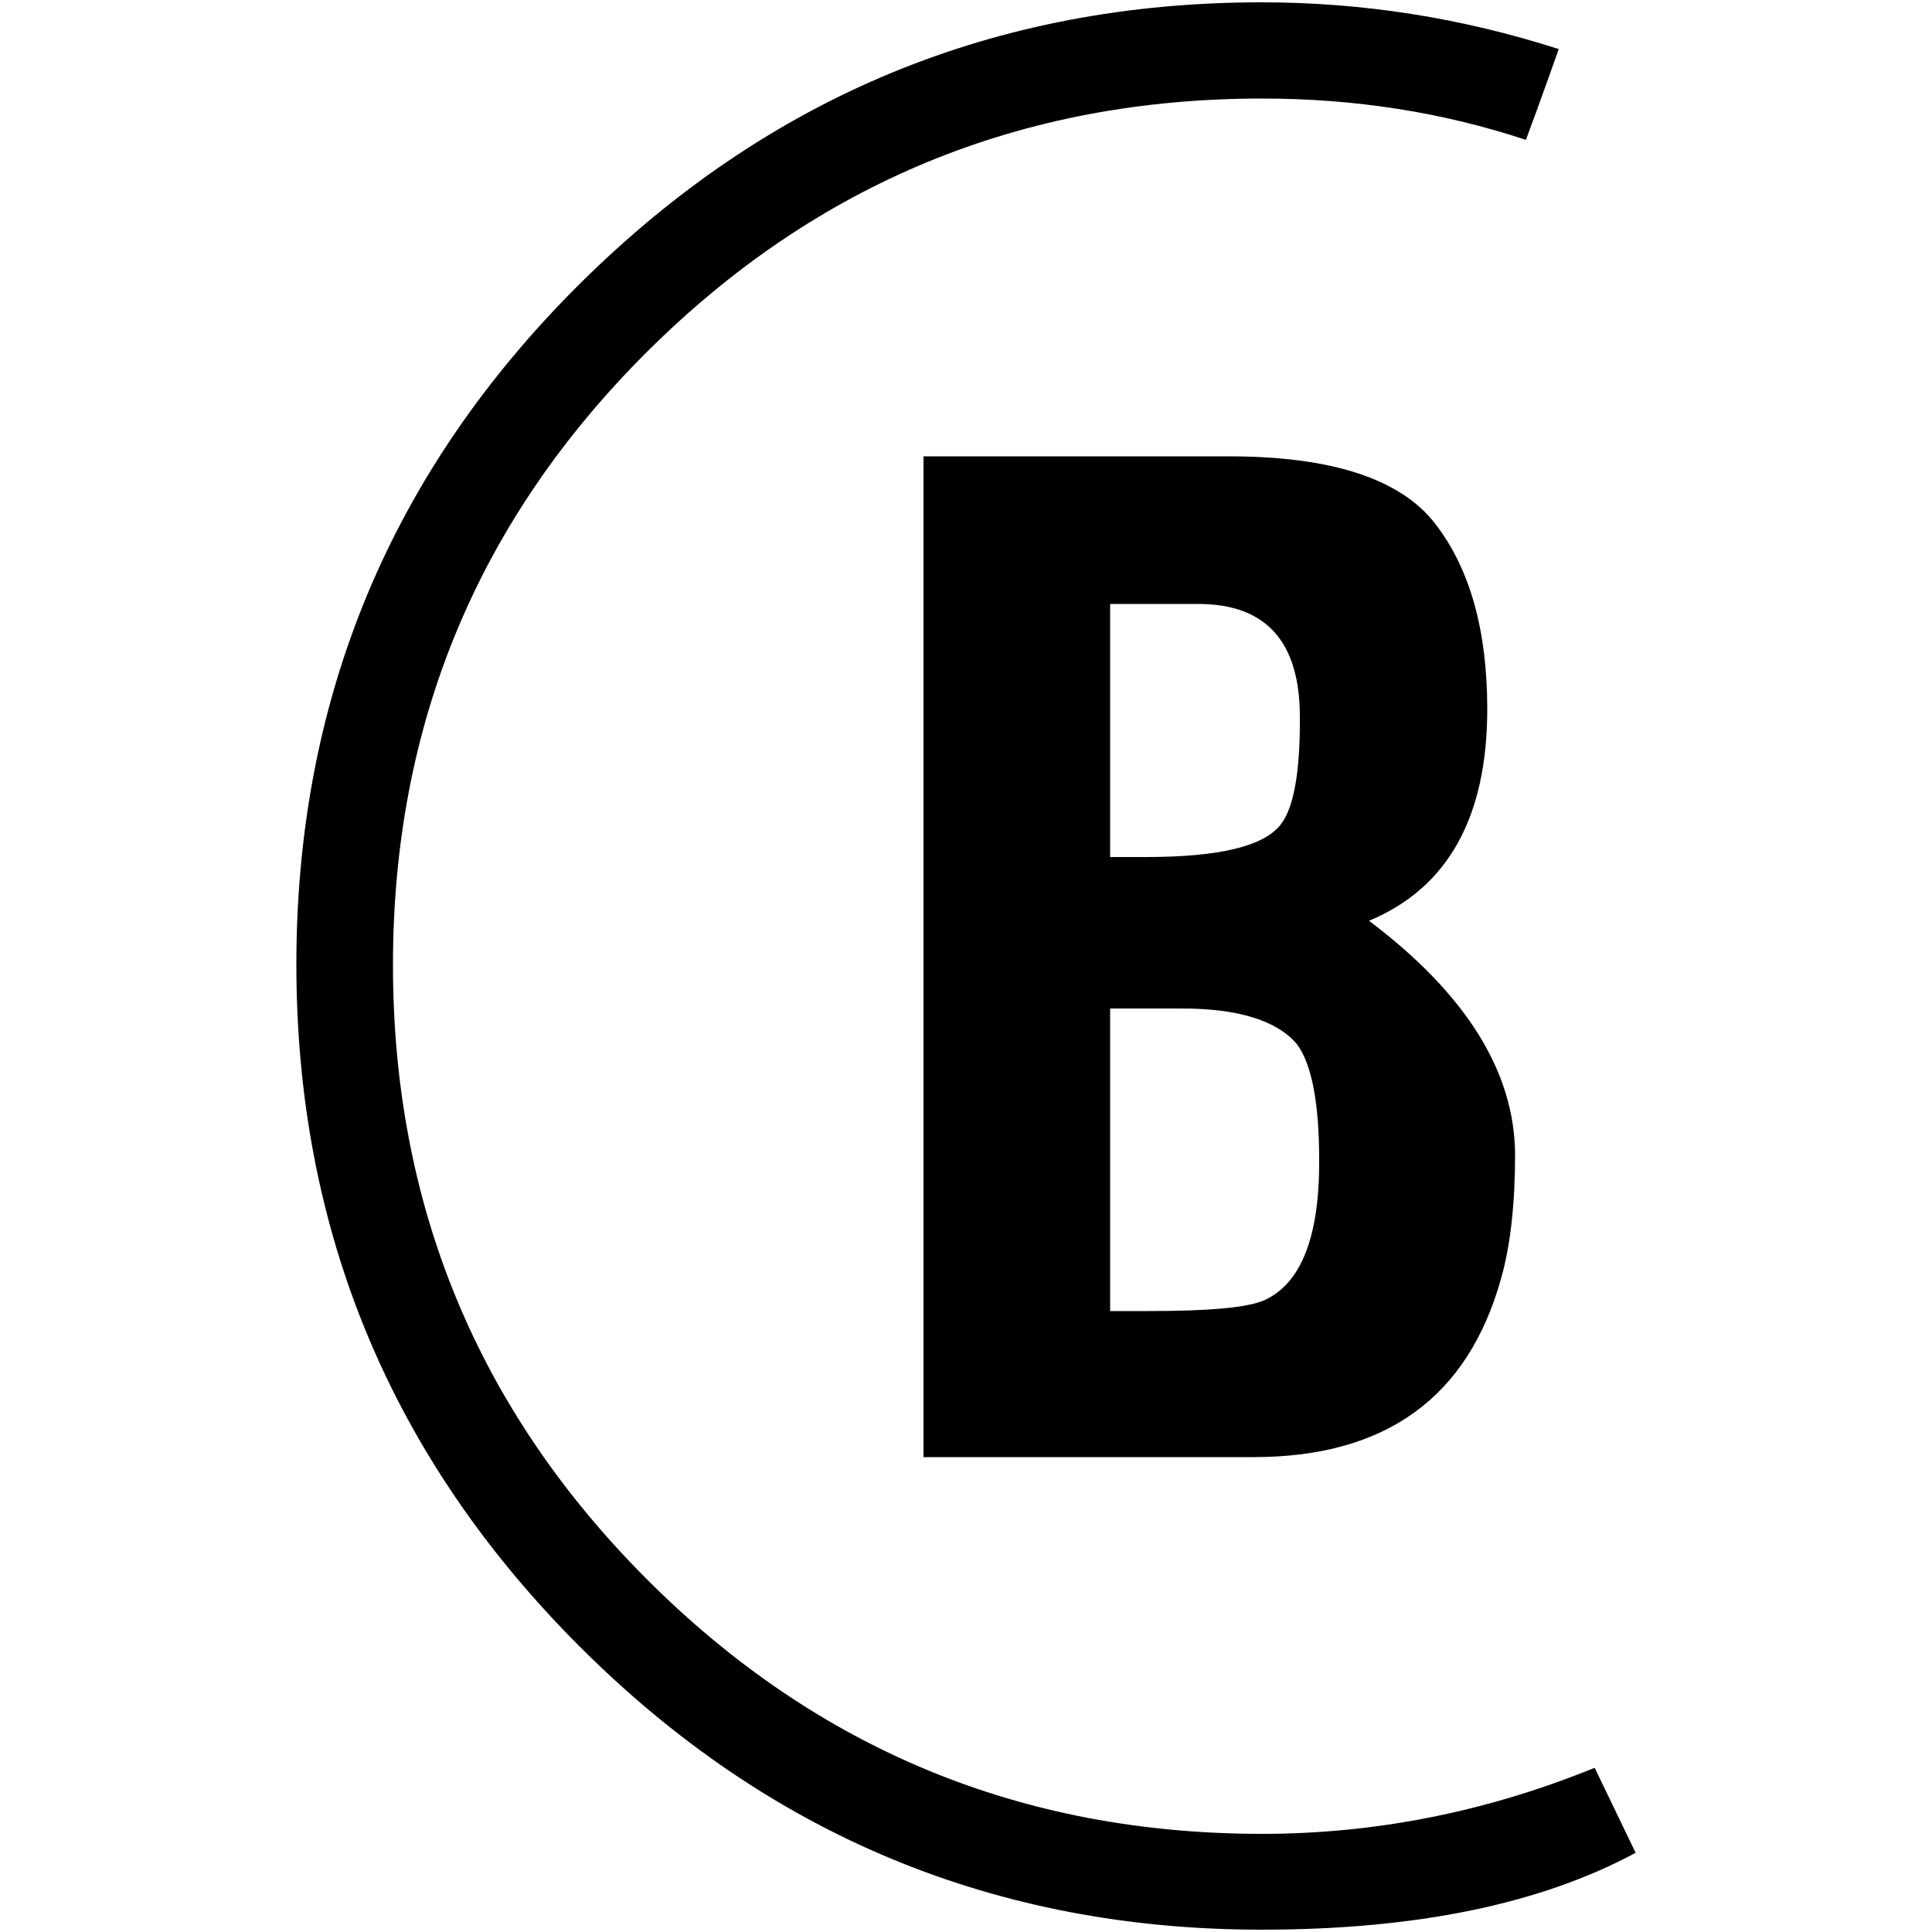 ﻿<svg version="1.1" xmlns="http://www.w3.org/2000/svg" xmlns:xlink="http://www.w3.org/1999/xlink" x="0px" y="0px" viewBox="0 0 500 500" style="enable-background:new 0 0 500 500;" xml:space="preserve">
<g>
	<path d="M423.3,479.5c-24.7,13.3-56.9,19.9-96.8,19.9c-68.8,0-127.6-24.4-176.5-73.3c-48.9-48.9-73.3-107.7-73.3-176.5   c0-68.8,24.4-127.5,73.3-176.1C198.9,24.9,257.7,0.6,326.5,0.6c26.1,0,51.7,4,76.9,12.1c-4.7,13.3-7.6,21.1-8.5,23.5   c-21.4-7.1-44.1-10.7-68.3-10.7c-62.2,0-115.2,21.8-159.1,65.5c-43.9,43.7-65.8,96.6-65.8,158.7c0,62.2,21.9,115.2,65.8,159.1   c43.9,43.9,96.9,65.8,159.1,65.8c29.4,0,58.1-5.7,86.1-17.1L423.3,479.5z M354.3,238.3c20.4-8.5,30.6-26.8,30.6-54.8   c0-20.4-4.5-36.4-13.5-48c-9-11.6-26.8-17.4-53.4-17.4h-79v259h85.4c34.2,0,55.5-15.4,64.1-46.3c2.4-8.5,3.6-19.2,3.6-32   C392,277.4,379.4,257.2,354.3,238.3z M331.5,213.3c-4.3,5.7-15.9,8.5-34.9,8.5h-9.3v-65.5h22.8c17.5,0,26.3,9.7,26.3,29.2   C336.5,199.8,334.8,209.1,331.5,213.3z M327.2,336.5c-4.3,1.9-14.2,2.8-29.9,2.8h-10V261h18.5c14.7,0,24.7,3.1,29.9,9.3   c3.8,5.2,5.7,15.2,5.7,29.9C341.5,320.1,336.7,332.2,327.2,336.5z" />
</g>
</svg>